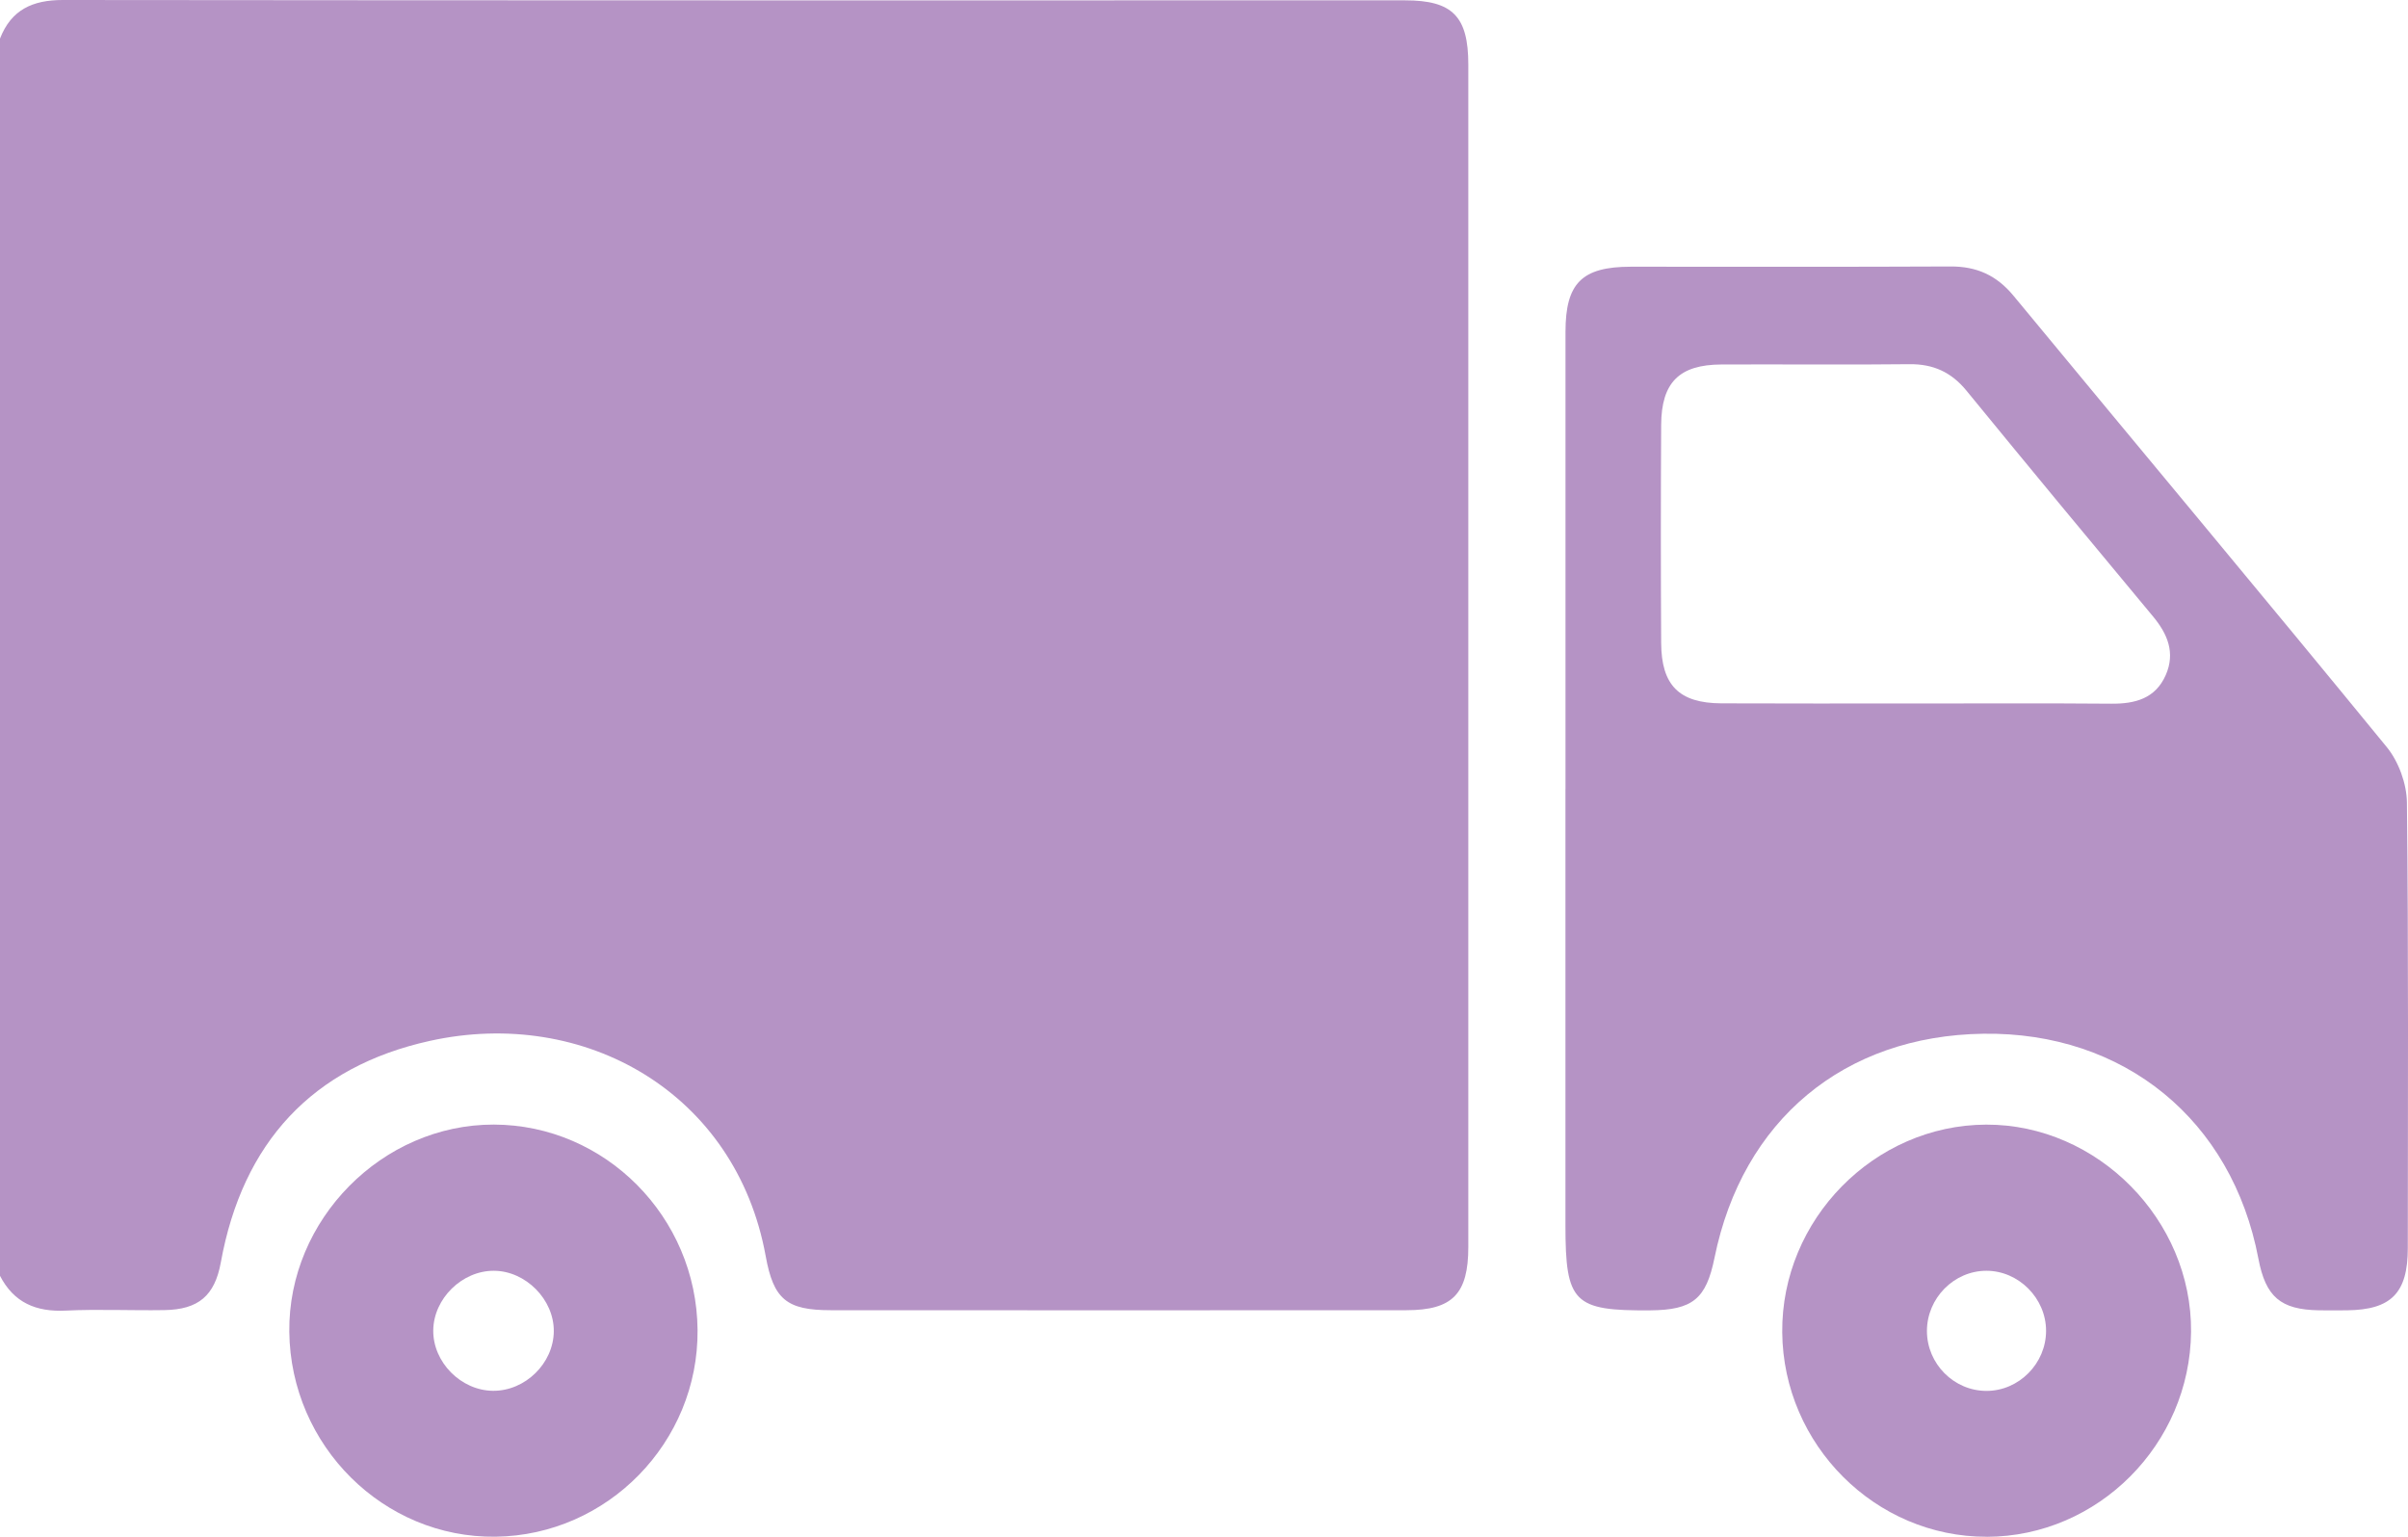 <?xml version="1.0" encoding="UTF-8"?> <svg xmlns="http://www.w3.org/2000/svg" viewBox="0 0 235 150" fill="none"><g clip-path="url(#clip0_2057_8273)"><path d="M0 3.767C1.097 0.942 3.185 0 6.131 0C49.797 0.048 93.463 0.034 137.134 0.034C141.752 0.034 143.294 1.598 143.294 6.302C143.299 44.776 143.299 83.246 143.294 121.72C143.294 126.293 141.752 127.882 137.273 127.887C118.535 127.902 99.801 127.897 81.062 127.887C76.765 127.887 75.486 126.82 74.725 122.604C71.832 106.677 57.054 98.265 41.956 101.597C30.494 104.127 23.672 111.526 21.55 123.222C20.961 126.462 19.381 127.824 16.037 127.877C12.828 127.931 9.609 127.771 6.404 127.926C3.525 128.066 1.356 127.158 0 124.531L0 3.767Z" fill="#B593C5"></path><path d="M152.779 77.031C152.779 62.152 152.779 47.268 152.779 32.389C152.779 27.637 154.383 26.039 159.14 26.034C169.539 26.024 179.943 26.063 190.342 26.01C192.9 25.995 194.845 26.865 196.502 28.869C208.636 43.564 220.865 58.172 232.931 72.926C234.085 74.336 234.875 76.509 234.895 78.334C235.053 92.827 234.99 107.324 234.981 121.821C234.981 126.211 233.367 127.843 229.06 127.897C228.141 127.906 227.226 127.911 226.306 127.897C222.565 127.834 221.109 126.588 220.4 122.855C217.828 109.319 207.299 100.708 193.556 100.901C179.948 101.094 170.047 109.343 167.321 122.773C166.507 126.791 165.19 127.868 161.042 127.901C153.579 127.959 152.774 127.153 152.774 119.6C152.774 105.412 152.774 91.224 152.774 77.04L152.779 77.031ZM186.793 68.666C193.216 68.666 199.635 68.632 206.058 68.686C208.372 68.705 210.355 68.183 211.361 65.885C212.305 63.726 211.548 61.886 210.106 60.157C204.013 52.841 197.939 45.505 191.909 38.131C190.429 36.32 188.661 35.523 186.338 35.548C180.221 35.62 174.109 35.548 167.992 35.577C163.877 35.596 162.138 37.33 162.115 41.478C162.076 48.567 162.076 55.656 162.115 62.751C162.134 66.899 163.877 68.632 167.987 68.652C174.257 68.681 180.523 68.662 186.793 68.662V68.666Z" fill="#B593C5"></path><path d="M193.892 150C183.023 150.024 174.027 141.032 173.931 130.046C173.836 119.045 182.908 109.806 193.839 109.773C204.698 109.739 213.924 119.074 213.828 129.997C213.732 140.969 204.755 149.981 193.892 150.005V150ZM193.868 135.763C197.034 135.763 199.683 133.083 199.678 129.896C199.678 126.723 197 124.033 193.853 124.038C190.692 124.038 188.052 126.713 188.052 129.915C188.052 133.117 190.687 135.768 193.868 135.763Z" fill="#B593C5"></path><path d="M68.076 129.814C68.172 140.767 59.301 149.855 48.37 149.995C37.434 150.14 28.357 141.119 28.233 129.993C28.113 119.05 37.295 109.749 48.193 109.768C59.061 109.792 67.985 118.784 68.076 129.809V129.814ZM48.116 135.754C51.258 135.778 54.017 133.074 54.046 129.949C54.075 126.854 51.316 124.058 48.212 124.038C45.098 124.019 42.315 126.748 42.282 129.853C42.248 132.963 44.988 135.73 48.116 135.754Z" fill="#B593C5"></path></g><defs><clipPath id="clip0_2057_8273"><rect width="235" height="150" fill="white"></rect></clipPath></defs></svg> 